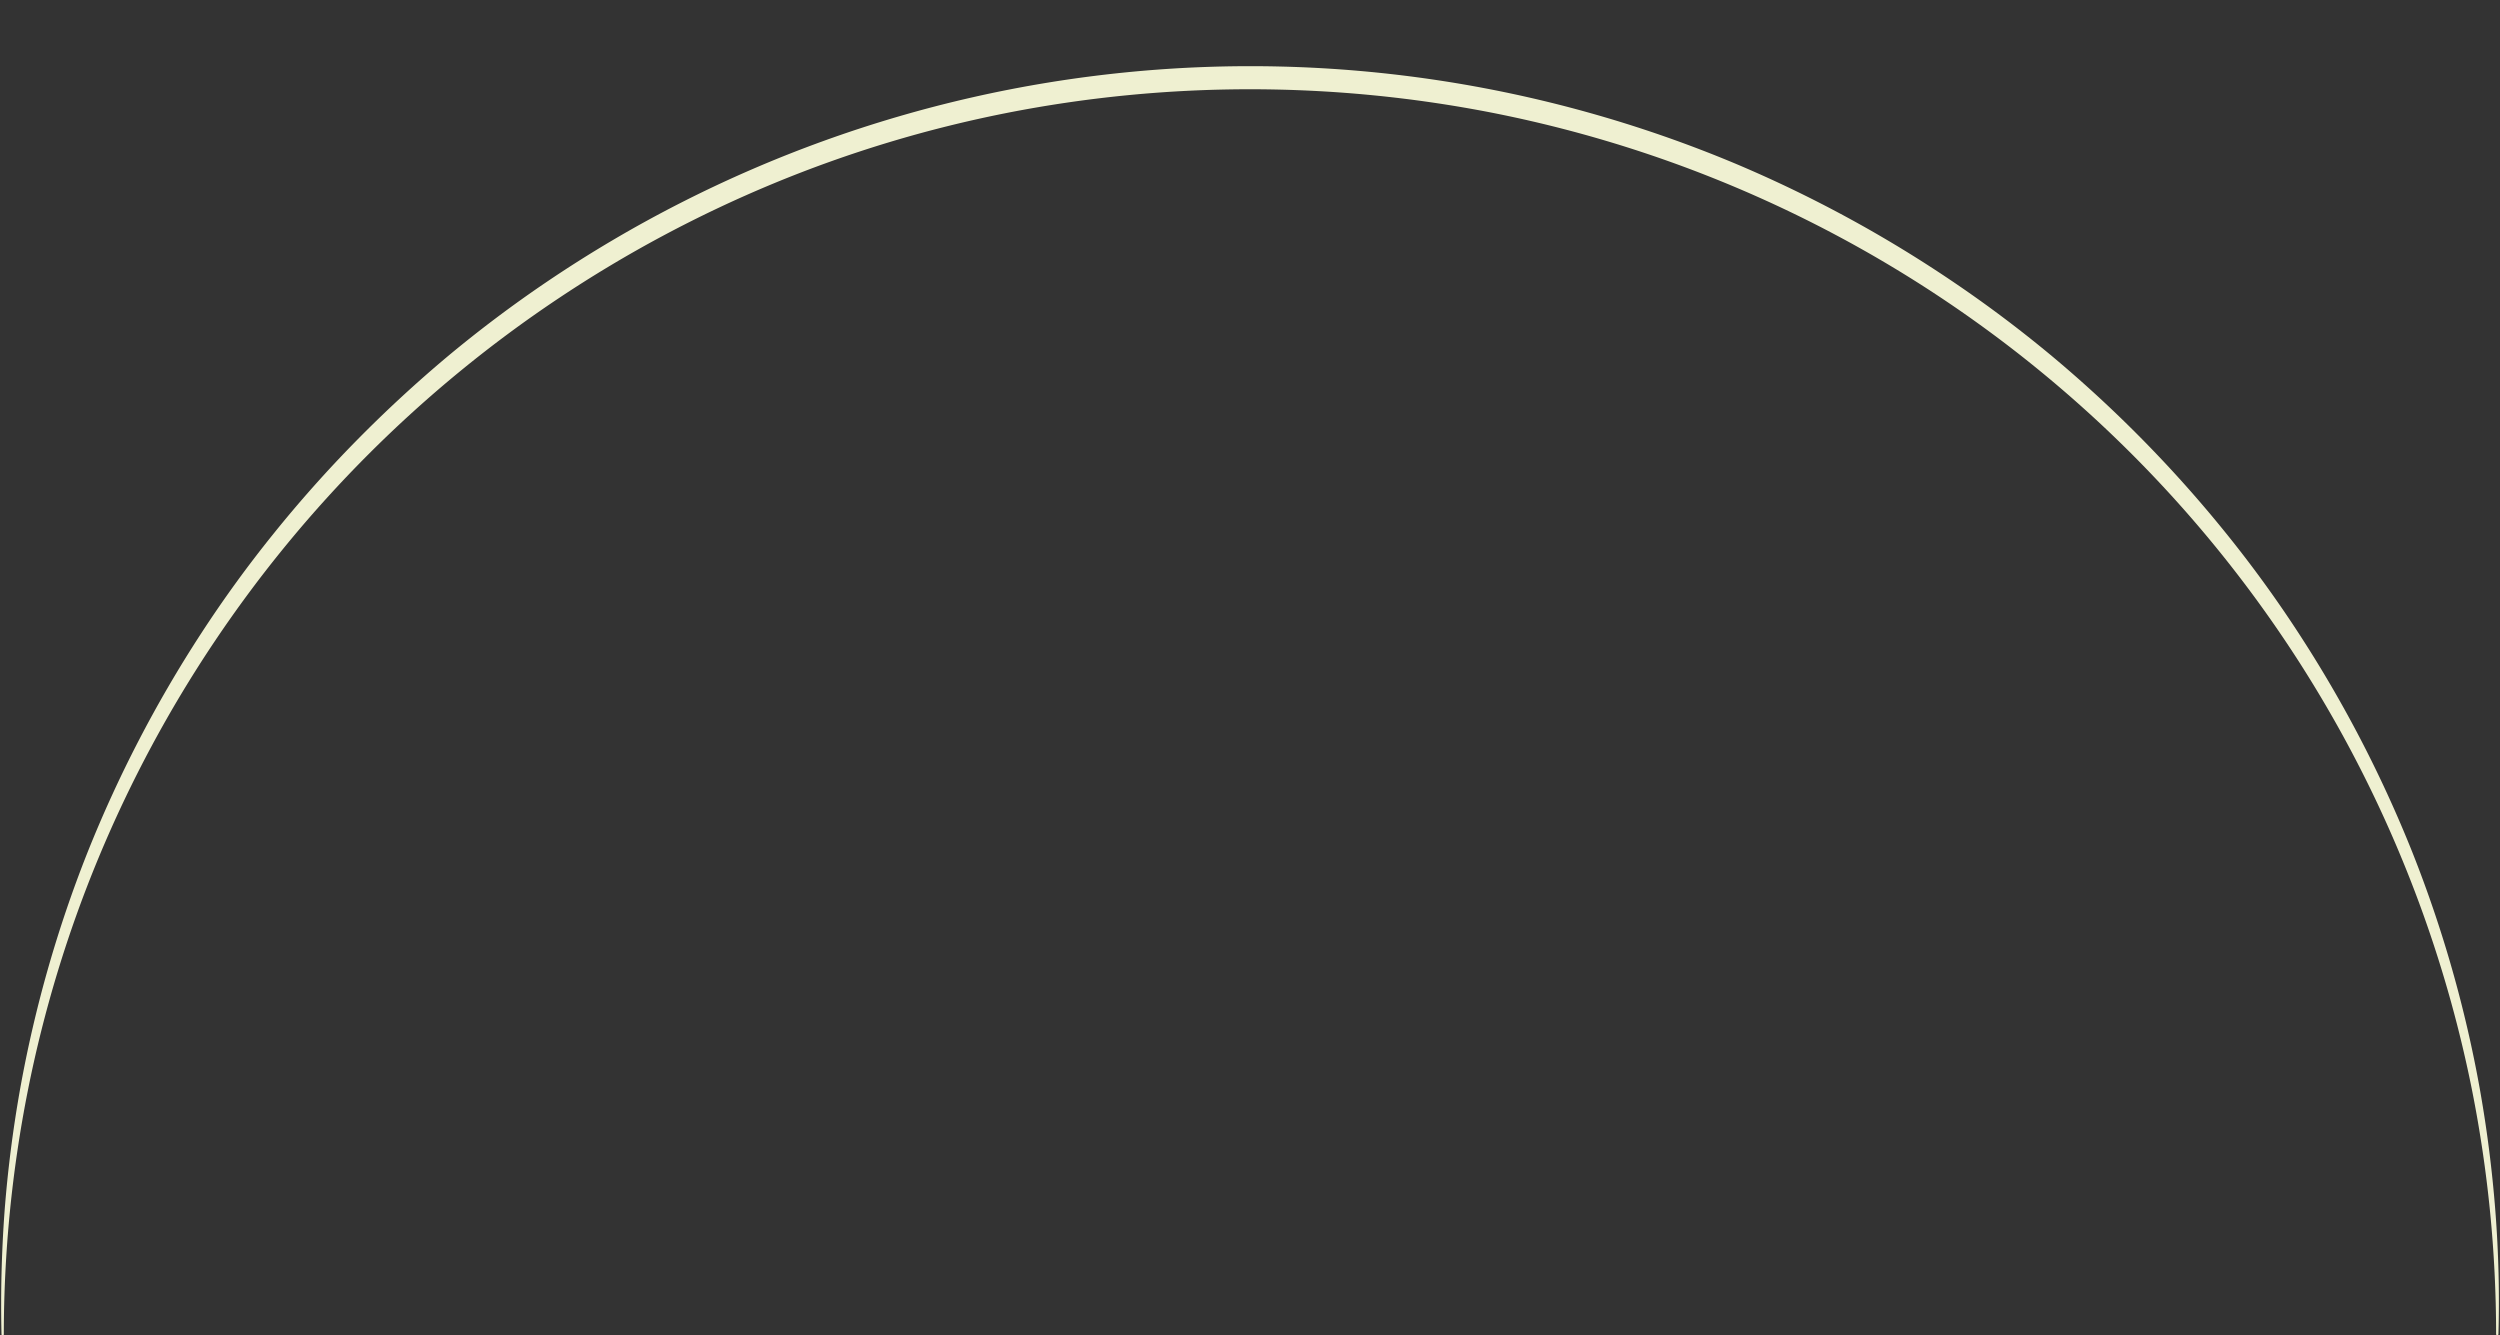 <?xml version="1.0" encoding="UTF-8" standalone="no"?><svg xmlns="http://www.w3.org/2000/svg" xmlns:xlink="http://www.w3.org/1999/xlink" fill="#eff0d1" height="577.3" preserveAspectRatio="xMidYMid meet" version="1" viewBox="-0.5 -28.6 1080.8 577.3" width="1080.8" zoomAndPan="magnify"><rect x="-0.5" y="-28.6" width="1080.8" height="577.3" fill="#333333" stroke="none"/><g data-name="Слой 2"><g data-name="Слой 1" id="change1_1"><path d="M.15,548.23q-.61-26.51,1.31-53c1.35-17.65,3.59-35.26,6.68-52.73A532.74,532.74,0,0,1,37.28,340.05a542,542,0,0,1,49.17-94.79,520.85,520.85,0,0,1,31.47-43.33q16.81-20.87,35.63-40T193,125.49q20.63-17.19,42.91-32.26A542.82,542.82,0,0,1,749.55,42.06a546.81,546.81,0,0,1,94.34,51.19,536.54,536.54,0,0,1,42.91,32.27q20.58,17.22,39.41,36.39t35.63,40a520.58,520.58,0,0,1,31.46,43.32,540.57,540.57,0,0,1,49.17,94.78,532.26,532.26,0,0,1,29.15,102.41q4.64,26.21,6.69,52.74t1.31,53h0a.5.5,0,0,1-1,0,543,543,0,0,0-10.34-105.11A538.18,538.18,0,0,0,644.93,20.21a544.9,544.9,0,0,0-210.08,0,534.24,534.24,0,0,0-101,30.54A539.82,539.82,0,0,0,42.18,342.08a534.18,534.18,0,0,0-30.68,101A543,543,0,0,0,1.15,548.23a.5.5,0,0,1-.5.5.51.51,0,0,1-.5-.49Z"/></g></g></svg>